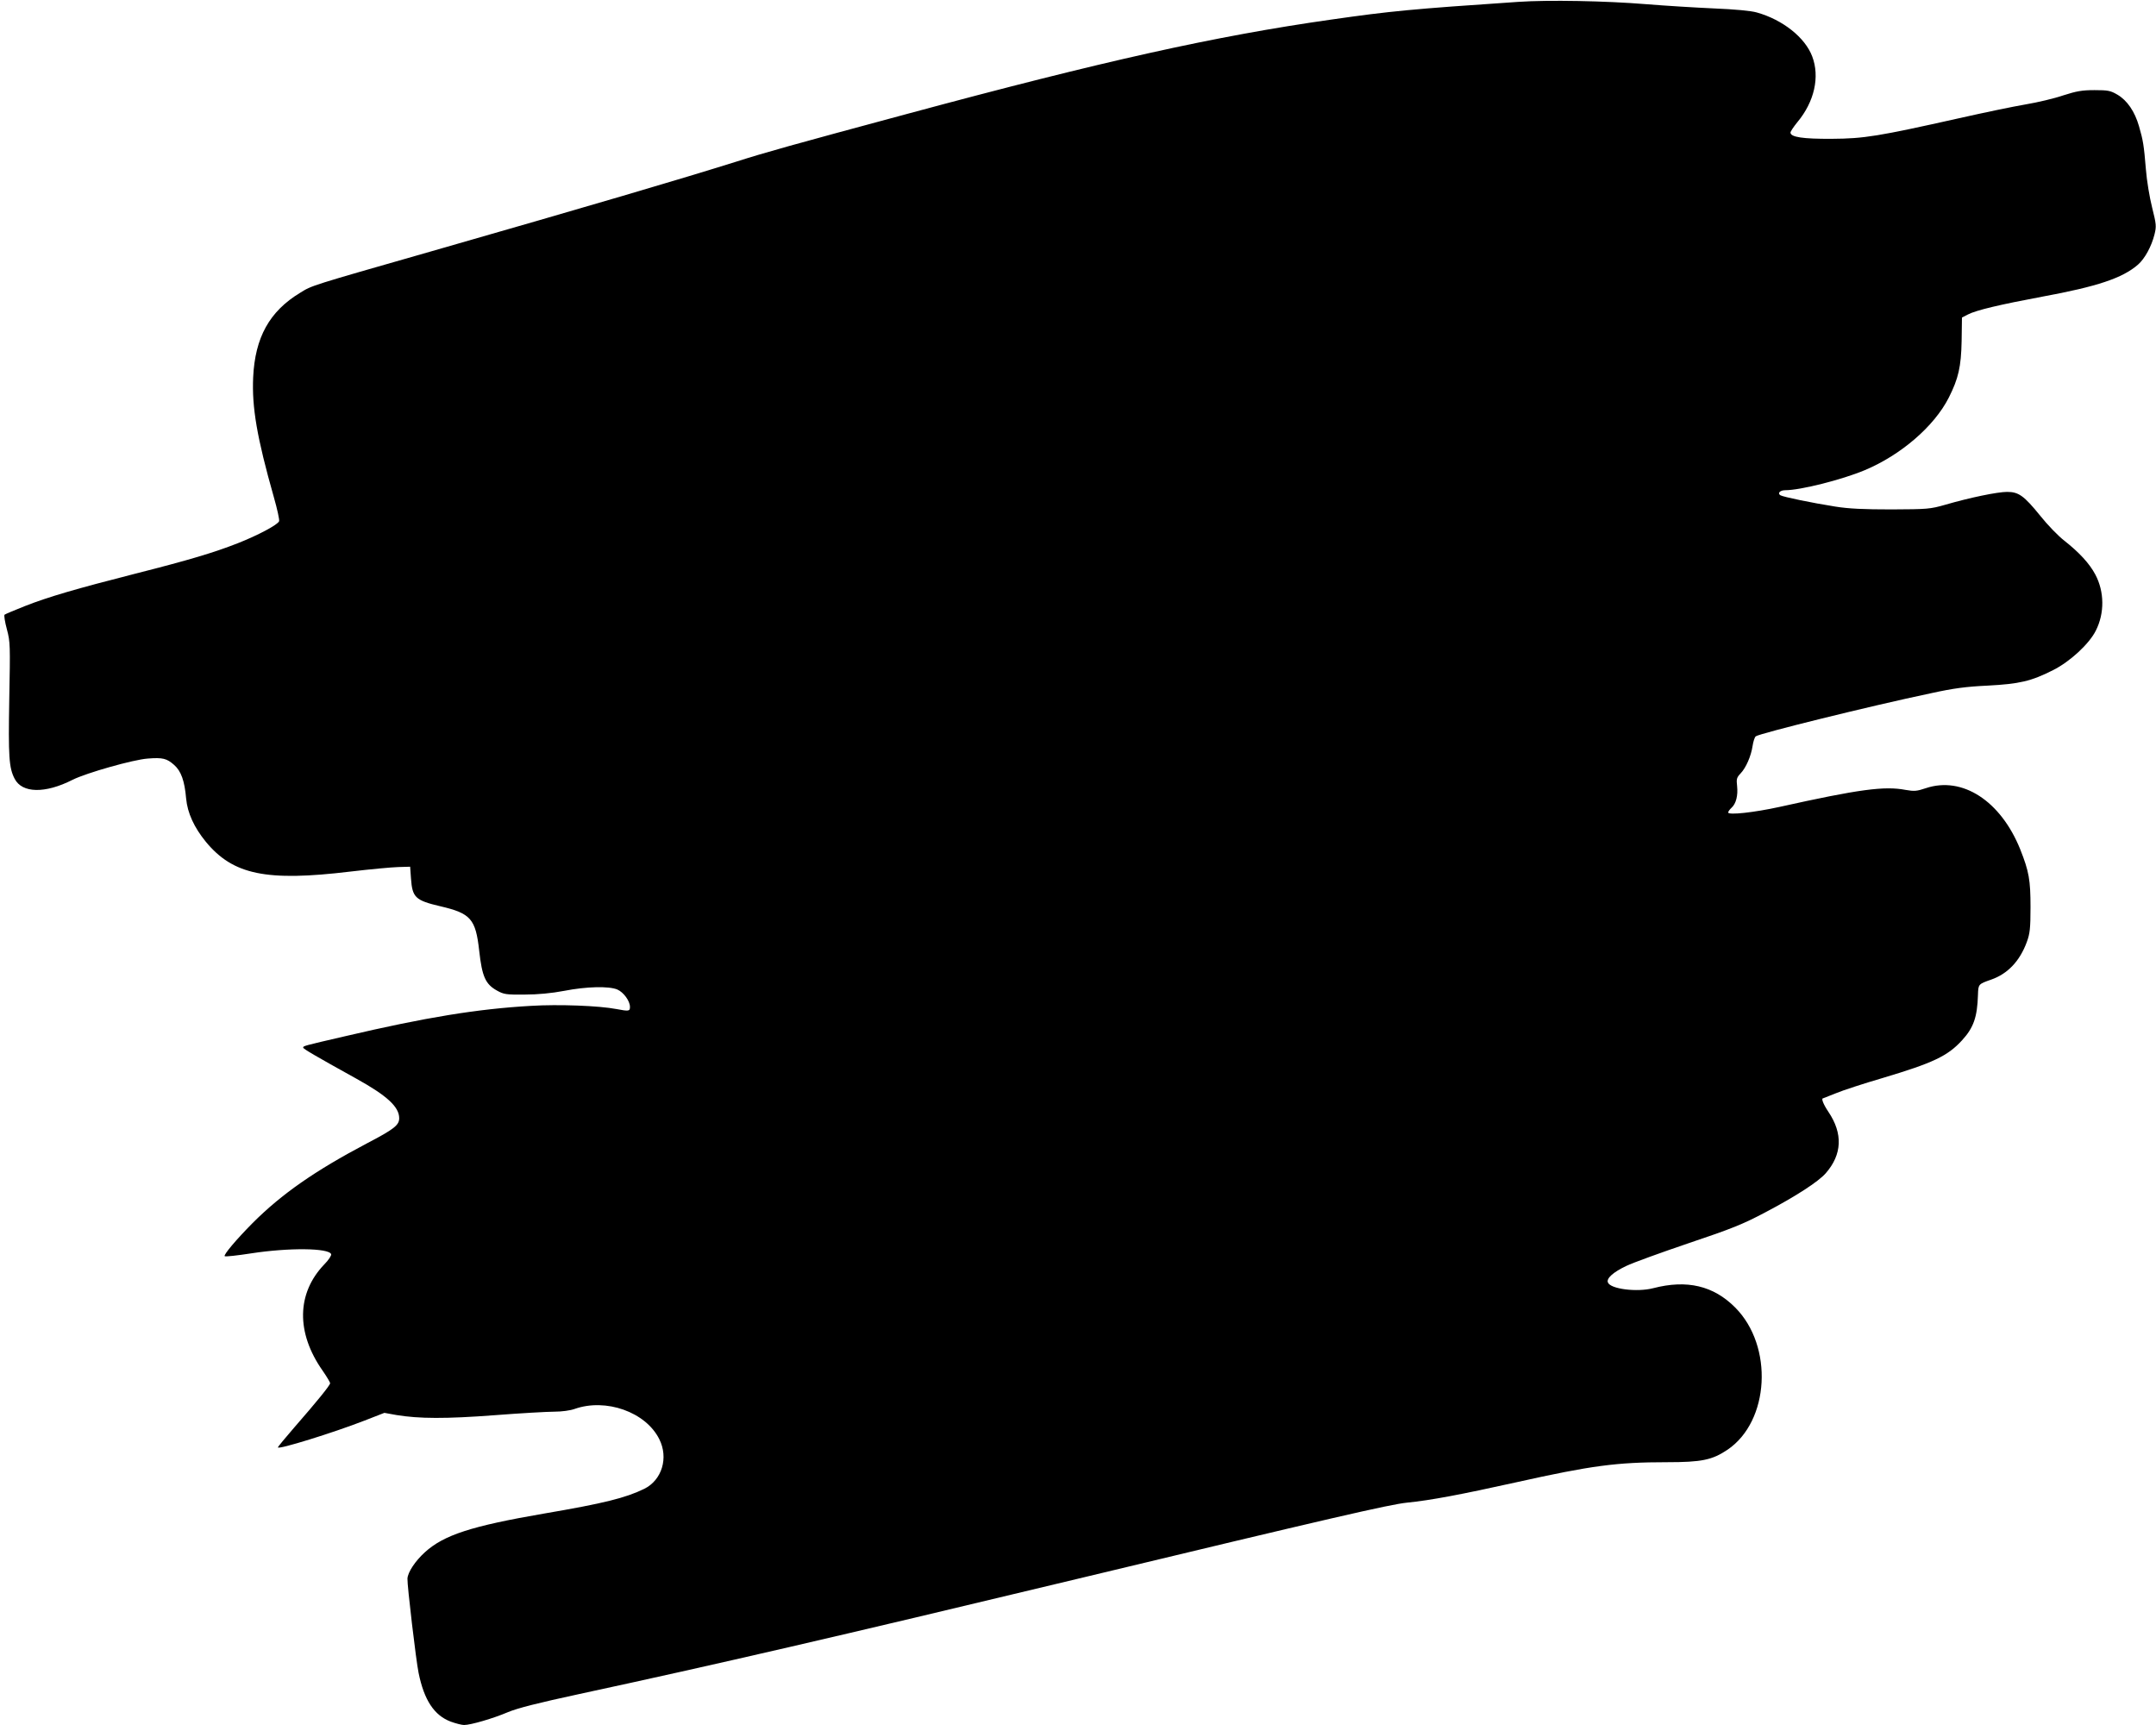<?xml version="1.0" standalone="no"?>
<!DOCTYPE svg PUBLIC "-//W3C//DTD SVG 20010904//EN"
 "http://www.w3.org/TR/2001/REC-SVG-20010904/DTD/svg10.dtd">
<svg version="1.0" xmlns="http://www.w3.org/2000/svg"
 width="1280pt" height="1024pt" viewBox="0 0 1280 1024"
 preserveAspectRatio="xMidYMid meet">
<g transform="translate(0,1024) scale(0.1,-0.1)"
fill="#000000" stroke="none">
<path d="M9015 10229 c-638 -43 -760 -55 -1110 -105 -691 -98 -1358 -247
-2515 -559 -694 -187 -841 -228 -1020 -285 -342 -107 -844 -255 -1820 -535
-713 -204 -697 -199 -768 -243 -182 -110 -268 -265 -279 -502 -8 -178 22 -356
123 -712 20 -70 34 -134 31 -142 -8 -21 -124 -83 -246 -131 -140 -55 -290
-100 -606 -180 -357 -91 -520 -139 -655 -192 -63 -25 -118 -48 -123 -52 -4 -4
2 -43 14 -87 20 -75 20 -95 14 -414 -6 -341 -2 -408 32 -473 44 -86 181 -89
344 -6 82 41 361 120 446 126 89 7 113 1 157 -38 41 -36 62 -94 71 -199 8 -86
47 -171 117 -257 162 -196 358 -237 857 -177 118 14 247 26 286 27 l70 2 5
-70 c8 -113 26 -130 175 -165 180 -42 209 -75 230 -264 17 -153 37 -198 105
-236 41 -23 55 -25 165 -24 77 0 161 8 234 22 133 26 266 29 316 8 37 -16 75
-68 75 -103 0 -26 -6 -27 -80 -13 -103 20 -346 29 -507 19 -318 -18 -624 -68
-1103 -180 -251 -58 -250 -58 -250 -68 0 -7 68 -47 317 -185 182 -101 253
-167 253 -234 0 -41 -30 -65 -193 -150 -307 -162 -504 -299 -677 -472 -98 -99
-174 -189 -166 -197 3 -4 75 4 159 17 221 34 459 32 473 -5 3 -7 -15 -35 -41
-61 -164 -171 -168 -405 -10 -630 25 -36 45 -70 45 -75 0 -12 -77 -107 -214
-264 -52 -60 -96 -113 -96 -117 0 -15 329 87 514 159 l118 46 72 -13 c134 -22
292 -23 582 -1 155 12 315 21 356 21 43 0 94 7 119 16 186 66 423 -18 503
-179 56 -111 16 -243 -89 -295 -111 -54 -238 -86 -596 -147 -430 -74 -594
-127 -707 -230 -57 -52 -101 -118 -103 -156 -2 -38 51 -487 66 -559 33 -163
93 -253 191 -290 30 -11 66 -20 79 -20 40 0 173 39 260 76 57 24 179 55 425
108 816 176 1538 343 2925 676 1549 372 1883 449 1989 460 140 14 320 48 649
121 444 99 596 119 892 119 208 0 270 13 361 74 250 169 274 615 46 844 -129
130 -287 167 -487 115 -97 -25 -254 -5 -269 34 -10 24 31 61 109 98 39 19 205
79 370 135 256 86 323 113 455 183 181 95 315 182 359 232 98 112 103 236 16
365 -29 43 -44 80 -32 80 1 0 35 14 76 30 40 17 166 58 279 91 298 89 385 130
470 223 69 75 91 138 95 270 2 64 2 64 79 91 97 34 169 109 211 223 18 49 22
79 22 207 0 161 -9 212 -61 343 -116 288 -344 436 -561 363 -54 -18 -68 -19
-120 -10 -125 24 -275 4 -748 -101 -150 -33 -305 -50 -305 -33 0 5 9 18 20 28
27 24 39 73 33 129 -5 41 -2 51 20 74 33 34 63 104 72 164 4 26 12 52 19 57
21 17 679 180 1041 256 132 29 207 39 335 45 189 10 259 26 389 92 100 50 215
156 254 235 52 103 51 230 -3 332 -35 66 -95 131 -185 202 -35 27 -99 93 -142
147 -97 120 -129 142 -197 142 -57 0 -222 -34 -366 -76 -91 -26 -105 -27 -320
-28 -166 0 -254 4 -335 17 -139 22 -308 57 -325 67 -19 12 -2 30 29 30 90 0
336 62 472 119 215 90 413 261 499 431 57 113 73 183 76 335 l2 140 35 18 c50
26 191 59 442 106 326 60 476 110 568 190 41 36 80 108 98 179 12 49 11 60
-14 160 -15 59 -32 161 -37 227 -12 143 -16 170 -41 256 -25 87 -70 153 -128
187 -41 24 -56 27 -136 27 -74 0 -107 -6 -185 -31 -52 -18 -153 -42 -225 -54
-71 -12 -249 -49 -395 -82 -478 -107 -563 -121 -755 -122 -171 -1 -245 10
-245 37 0 7 19 35 41 62 101 121 134 269 88 390 -42 112 -175 218 -329 261
-34 10 -132 19 -255 24 -110 5 -290 16 -400 25 -243 20 -584 26 -760 14z"/>
</g>
</svg>
